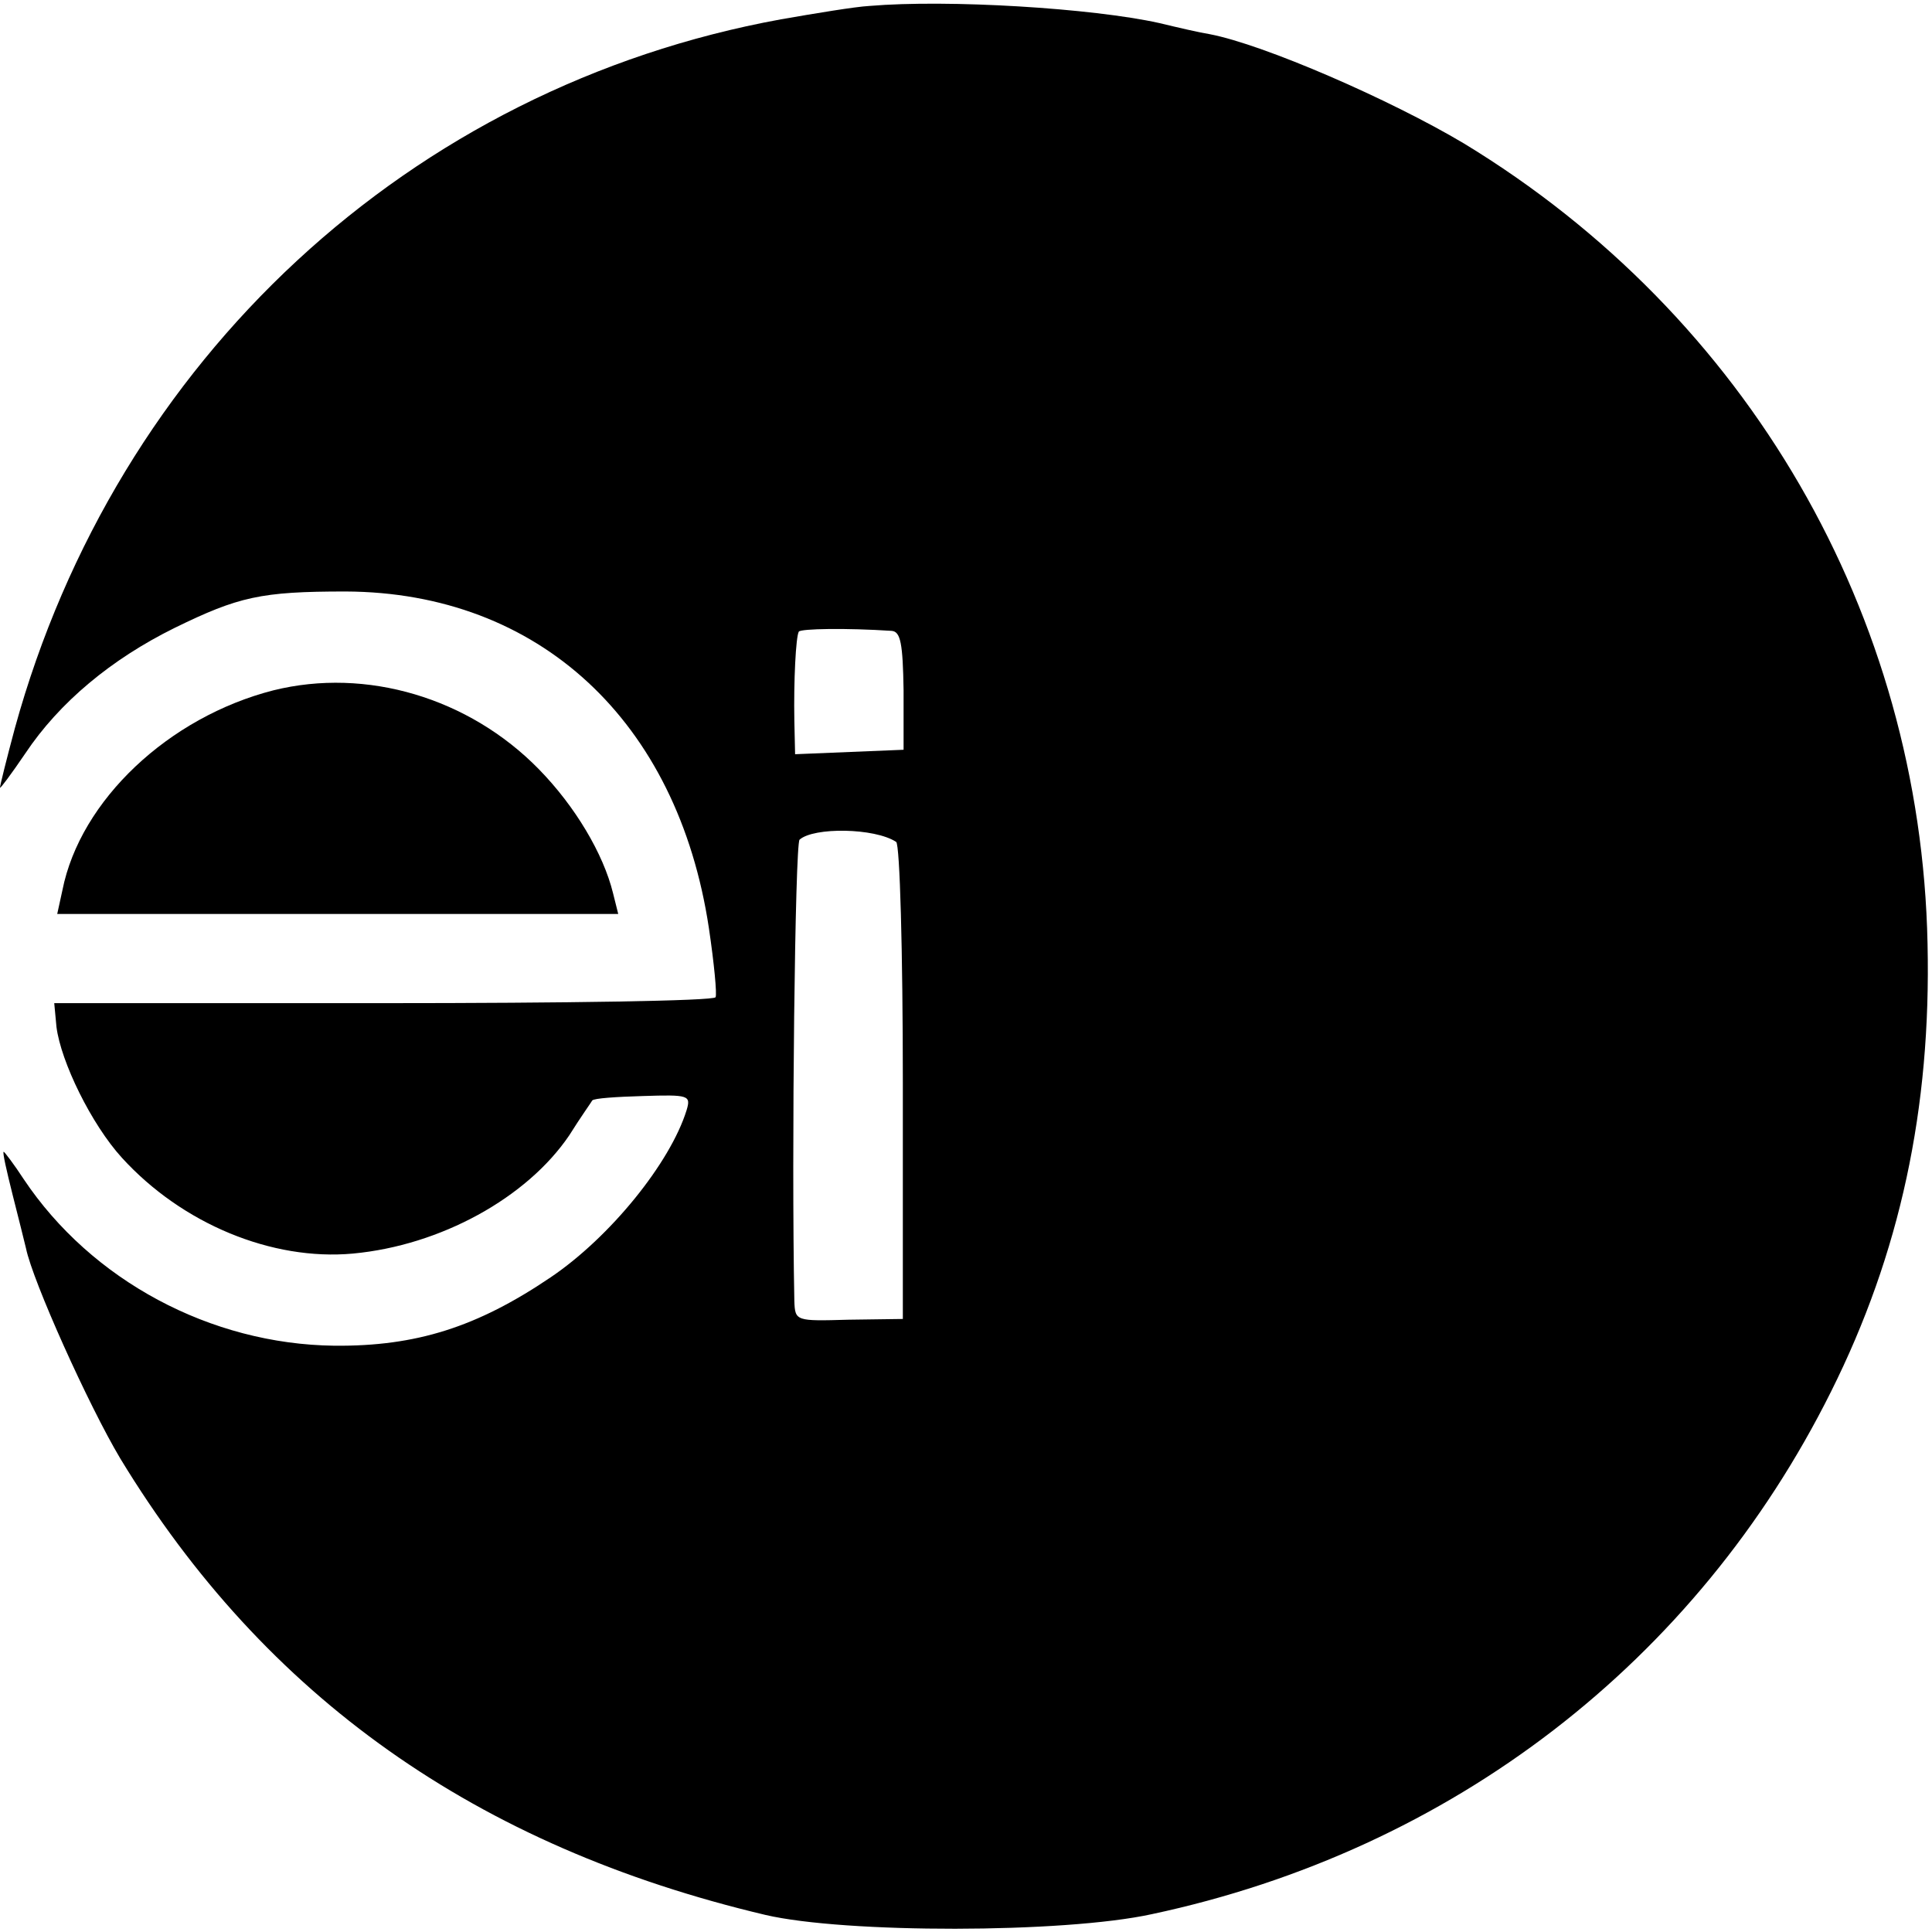 <?xml version="1.0" standalone="no"?>
<!DOCTYPE svg PUBLIC "-//W3C//DTD SVG 20010904//EN"
 "http://www.w3.org/TR/2001/REC-SVG-20010904/DTD/svg10.dtd">
<svg version="1.0" xmlns="http://www.w3.org/2000/svg"
 width="260pt" height="260pt" viewBox="0 0 260 260"
 preserveAspectRatio="xMidYMid meet">
<g transform="translate(0,260) scale(0.1,-0.1)"
fill="#000000" stroke="none">
<path d="M1170 2592 c-19 -1 -73 -10 -119 -18 -499 -91 -894 -457 -1031 -954
-11 -41 -20 -77 -20 -80 0 -2 15 18 34 46 46 69 116 127 201 169 86 42 116 49
230 49 260 -1 447 -174 489 -453 7 -47 11 -89 9 -93 -2 -5 -204 -8 -447 -8
l-443 0 3 -32 c6 -47 47 -131 88 -176 81 -89 202 -139 311 -129 118 11 234 75
291 159 15 24 30 45 31 47 2 3 33 5 68 6 62 2 65 1 59 -19 -22 -71 -103 -171
-183 -225 -99 -67 -181 -93 -291 -92 -167 2 -327 88 -418 224 -13 20 -26 37
-27 37 -2 0 4 -26 12 -58 8 -31 16 -64 18 -72 9 -44 84 -211 127 -283 195
-321 479 -522 868 -614 107 -25 401 -25 520 1 404 86 733 340 914 703 93 186
135 381 130 603 -9 443 -242 845 -624 1077 -99 59 -269 133 -342 147 -13 2
-43 9 -68 15 -90 20 -284 32 -390 23z m30 -841 c12 -1 15 -17 16 -80 l0 -80
-73 -3 -73 -3 -1 45 c-1 54 2 113 6 120 3 4 64 5 125 1z m6 -284 c5 -3 9 -148
9 -324 l0 -318 -73 -1 c-71 -2 -72 -2 -73 25 -4 200 1 615 7 621 19 17 101 16
130 -3z"/>
<path d="M368 1671 c-141 -36 -260 -148 -284 -269 l-7 -32 378 0 377 0 -7 28
c-13 53 -51 117 -100 167 -94 96 -232 137 -357 106z"/>
</g>
</svg>
